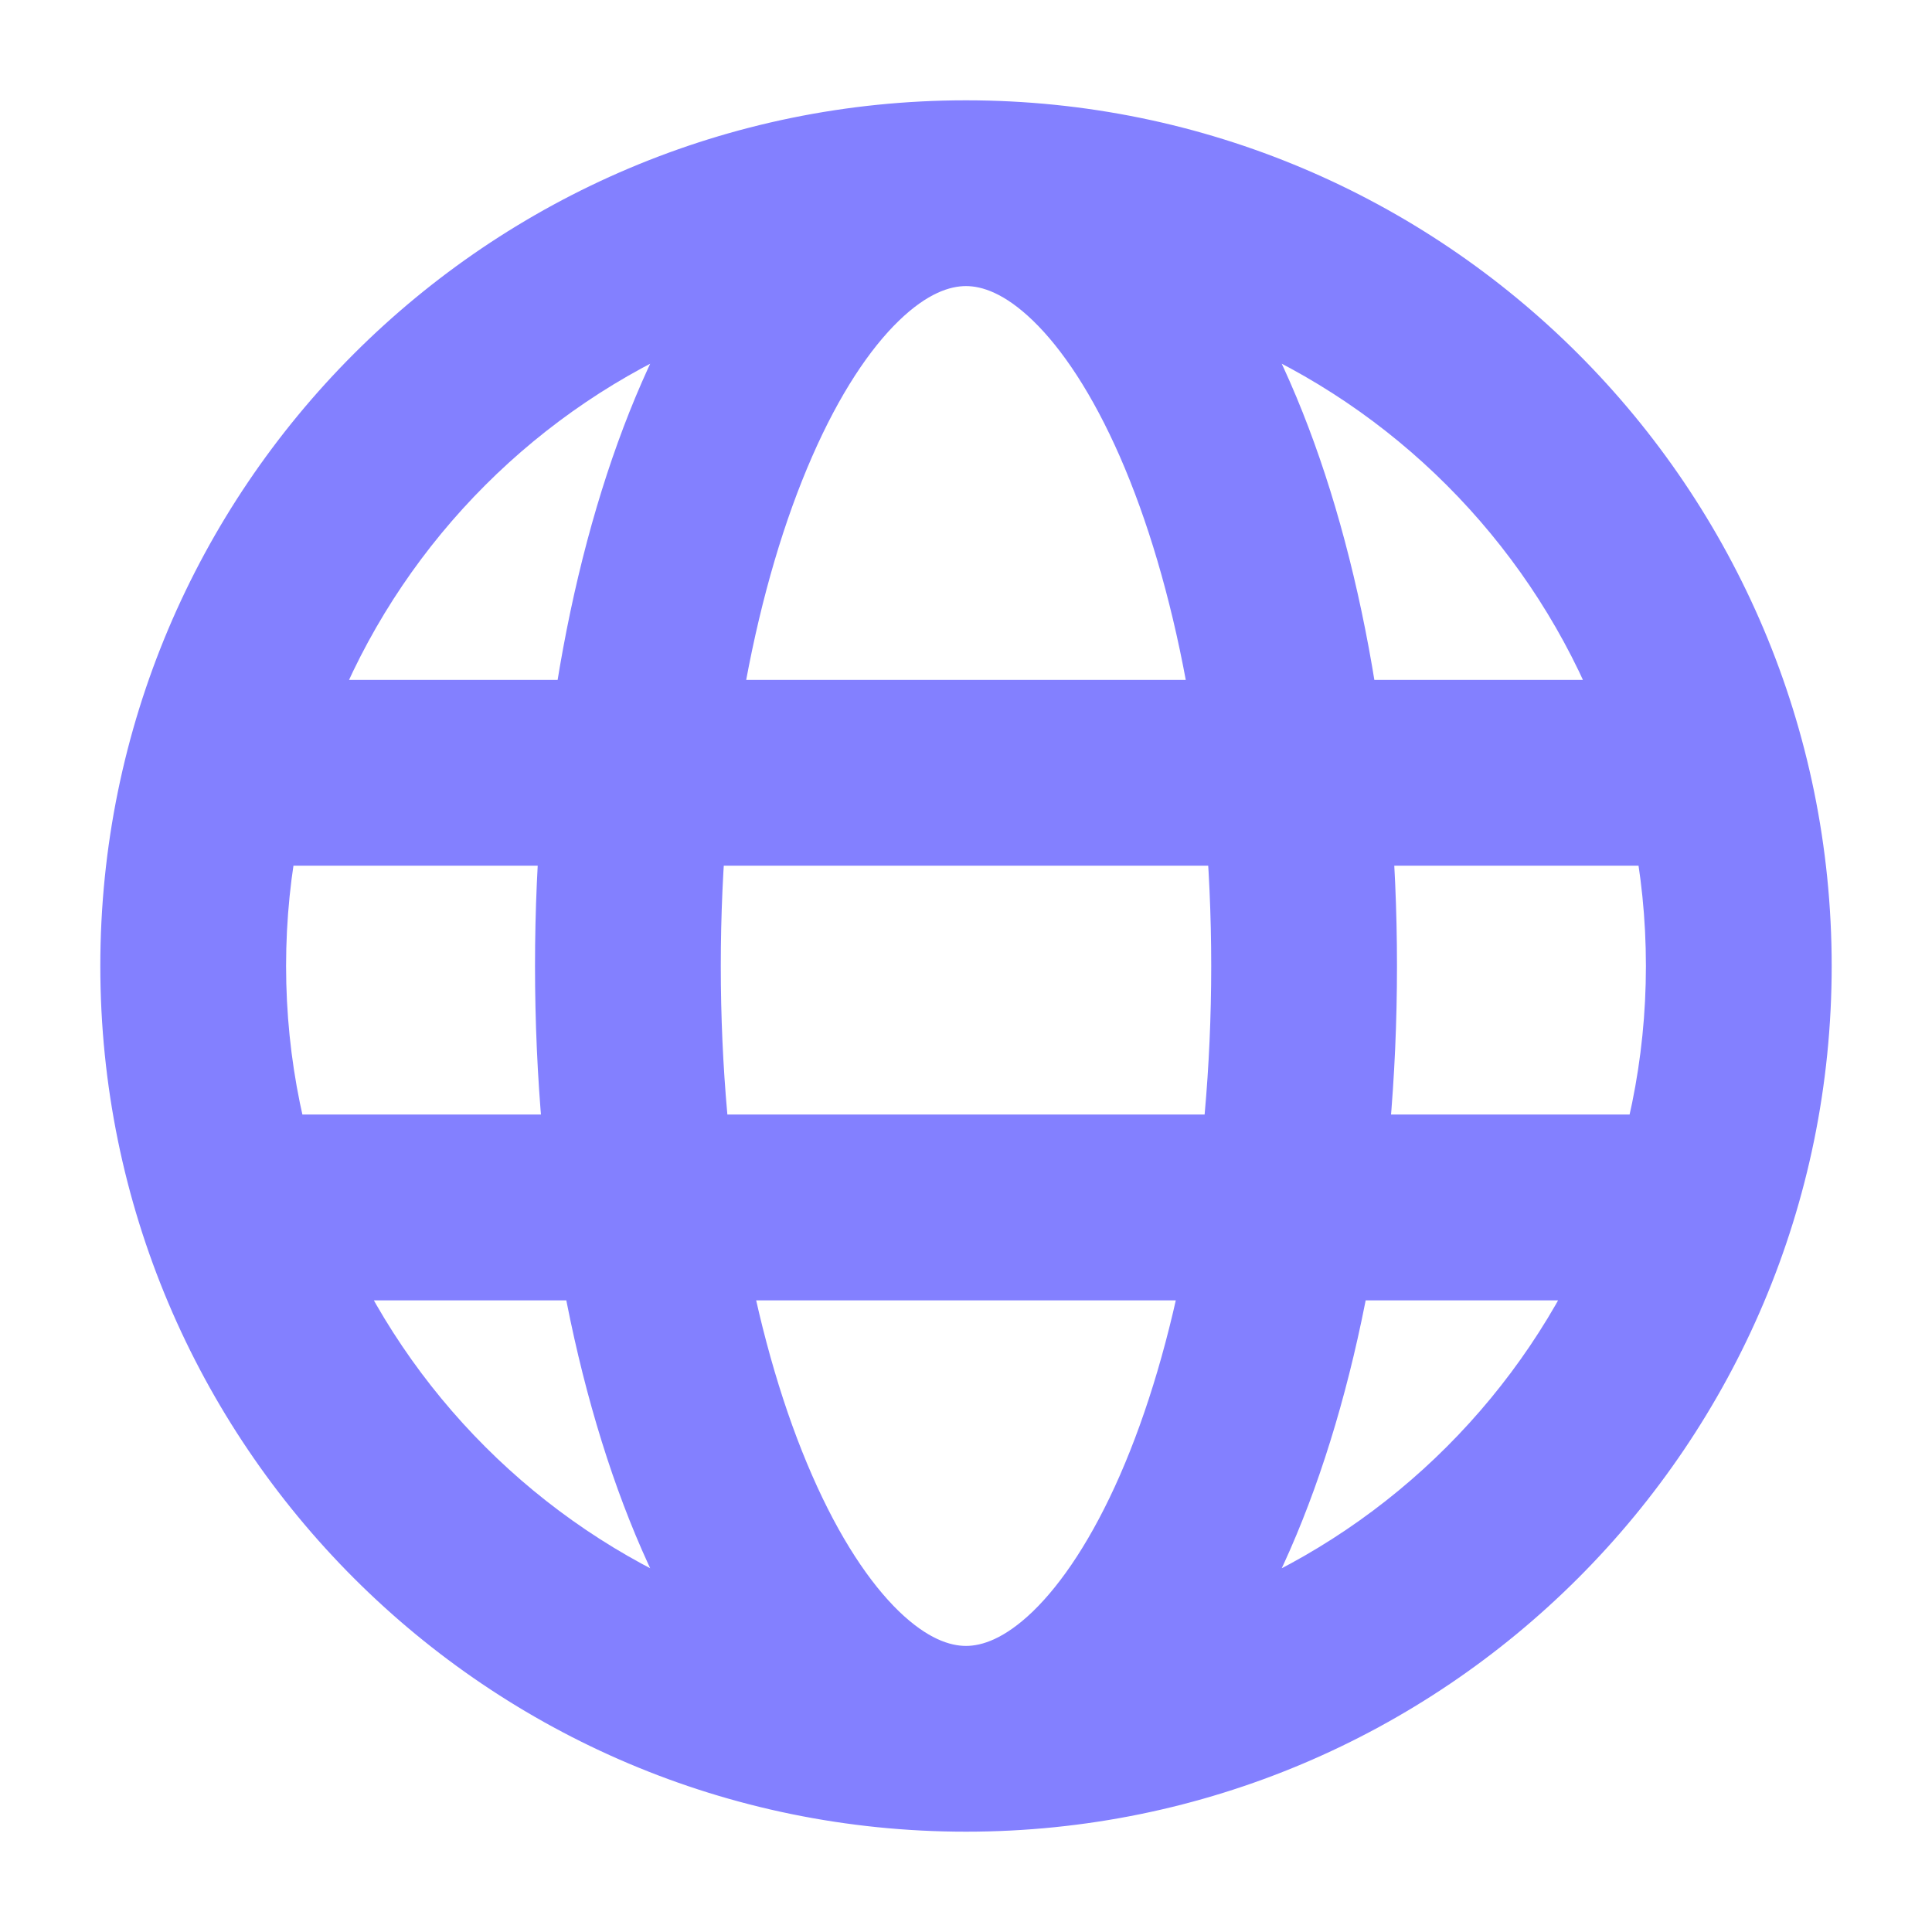 <svg width="26" height="26" viewBox="0 0 26 26" fill="none" xmlns="http://www.w3.org/2000/svg">
<path d="M3.9 9.15C3.209 9.15 2.65 9.709 2.65 10.4C2.65 11.09 3.209 11.65 3.9 11.65V10.4V9.15ZM22.1 11.65C22.79 11.65 23.35 11.09 23.35 10.4C23.35 9.709 22.79 9.15 22.1 9.15V10.4V11.65ZM4.009 14.999C3.318 14.999 2.759 15.559 2.759 16.25C2.759 16.94 3.318 17.5 4.009 17.5V16.25V14.999ZM22.209 17.5C22.899 17.5 23.459 16.94 23.459 16.25C23.459 15.559 22.899 14.999 22.209 14.999V16.25V17.5ZM23.4 13H22.15C22.15 18.053 18.053 22.15 13 22.15V23.4V24.65C19.434 24.65 24.65 19.434 24.65 13H23.4ZM13 23.4V22.15C7.946 22.15 3.85 18.053 3.85 13H2.6H1.35C1.35 19.434 6.565 24.65 13 24.65V23.4ZM2.6 13H3.85C3.85 7.946 7.946 3.85 13 3.85V2.6V1.35C6.565 1.35 1.35 6.565 1.35 13H2.6ZM13 2.6V3.85C18.053 3.85 22.15 7.946 22.15 13H23.4H24.65C24.65 6.565 19.434 1.35 13 1.35V2.6ZM13 23.4V22.15C12.785 22.15 12.482 22.055 12.097 21.684C11.707 21.306 11.298 20.699 10.928 19.852C10.188 18.163 9.7 15.741 9.7 13H8.45H7.2C7.2 16.002 7.73 18.78 8.637 20.855C9.09 21.89 9.662 22.806 10.36 23.481C11.064 24.162 11.958 24.65 13 24.65V23.4ZM8.45 13H9.7C9.7 10.258 10.188 7.837 10.928 6.147C11.298 5.3 11.707 4.693 12.097 4.316C12.482 3.944 12.785 3.85 13 3.85V2.6V1.35C11.958 1.35 11.064 1.837 10.36 2.518C9.662 3.193 9.09 4.109 8.637 5.145C7.73 7.219 7.2 9.997 7.2 13H8.45ZM13 23.4V24.65C14.041 24.65 14.935 24.162 15.639 23.481C16.338 22.806 16.909 21.89 17.362 20.855C18.27 18.78 18.8 16.002 18.8 13H17.55H16.3C16.3 15.741 15.811 18.163 15.072 19.852C14.701 20.699 14.292 21.306 13.902 21.684C13.517 22.055 13.214 22.15 13 22.15V23.4ZM17.55 13H18.8C18.8 9.997 18.27 7.219 17.362 5.145C16.909 4.109 16.338 3.193 15.639 2.518C14.935 1.837 14.041 1.35 13 1.35V2.6V3.85C13.214 3.85 13.517 3.944 13.902 4.316C14.292 4.693 14.701 5.3 15.072 6.147C15.811 7.837 16.3 10.258 16.3 13H17.55ZM3.9 10.4V11.65H22.1V10.4V9.15H3.9V10.4ZM4.009 16.25V17.5H22.209V16.25V14.999H4.009V16.25Z" fill="#8380FF"/>
</svg>
